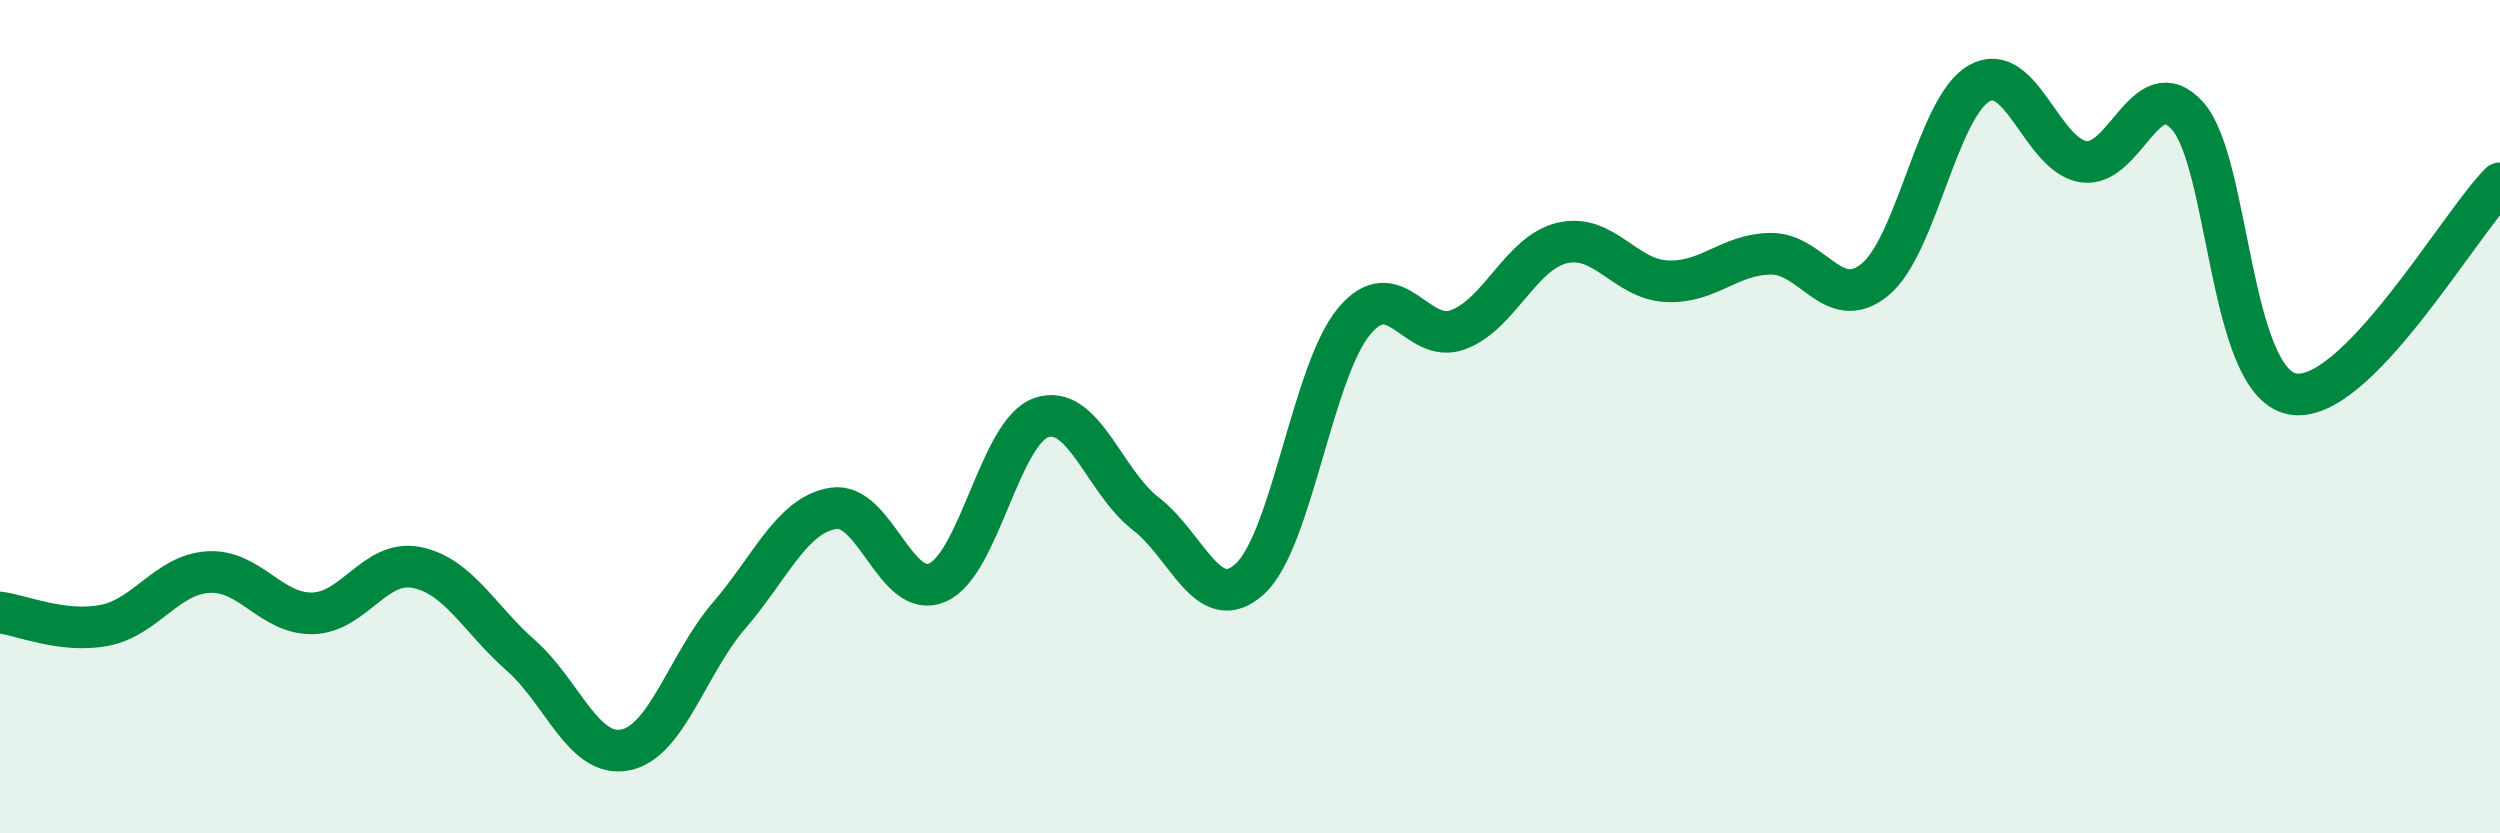 
    <svg width="60" height="20" viewBox="0 0 60 20" xmlns="http://www.w3.org/2000/svg">
      <path
        d="M 0,14.7 C 0.5,14.76 1.5,15.2 2.5,15.01 C 3.5,14.82 4,13.79 5,13.73 C 6,13.67 6.5,14.74 7.5,14.72 C 8.5,14.7 9,13.42 10,13.62 C 11,13.82 11.5,14.85 12.5,15.73 C 13.5,16.61 14,18.19 15,18 C 16,17.81 16.5,15.93 17.5,14.77 C 18.5,13.61 19,12.36 20,12.2 C 21,12.04 21.5,14.42 22.5,13.98 C 23.5,13.54 24,10.35 25,10.02 C 26,9.69 26.5,11.56 27.5,12.33 C 28.5,13.1 29,14.81 30,13.89 C 31,12.97 31.5,8.91 32.5,7.71 C 33.5,6.51 34,8.29 35,7.91 C 36,7.53 36.5,6.06 37.5,5.83 C 38.5,5.6 39,6.7 40,6.75 C 41,6.8 41.5,6.1 42.5,6.09 C 43.5,6.08 44,7.53 45,6.71 C 46,5.89 46.5,2.57 47.5,2 C 48.5,1.43 49,3.72 50,3.88 C 51,4.04 51.5,1.67 52.5,2.78 C 53.5,3.89 53.5,9.13 55,9.45 C 56.5,9.77 59,5.41 60,4.4L60 20L0 20Z"
        fill="#008740"
        opacity="0.1"
        stroke-linecap="round"
        stroke-linejoin="round"
      />
      <path
        d="M 0,14.7 C 0.5,14.76 1.5,15.2 2.5,15.01 C 3.5,14.82 4,13.79 5,13.73 C 6,13.67 6.5,14.74 7.5,14.72 C 8.5,14.7 9,13.42 10,13.62 C 11,13.82 11.5,14.85 12.5,15.73 C 13.5,16.61 14,18.19 15,18 C 16,17.81 16.5,15.93 17.5,14.77 C 18.5,13.61 19,12.36 20,12.2 C 21,12.04 21.5,14.42 22.5,13.98 C 23.5,13.54 24,10.35 25,10.02 C 26,9.69 26.5,11.56 27.5,12.33 C 28.5,13.1 29,14.81 30,13.89 C 31,12.97 31.5,8.91 32.5,7.71 C 33.5,6.51 34,8.29 35,7.91 C 36,7.53 36.5,6.06 37.5,5.83 C 38.5,5.6 39,6.7 40,6.75 C 41,6.8 41.5,6.1 42.5,6.09 C 43.5,6.08 44,7.53 45,6.71 C 46,5.89 46.5,2.57 47.5,2 C 48.5,1.43 49,3.72 50,3.88 C 51,4.04 51.5,1.67 52.5,2.78 C 53.5,3.89 53.5,9.13 55,9.45 C 56.5,9.77 59,5.41 60,4.4"
        stroke="#008740"
        stroke-width="1"
        fill="none"
        stroke-linecap="round"
        stroke-linejoin="round"
      />
    </svg>
  